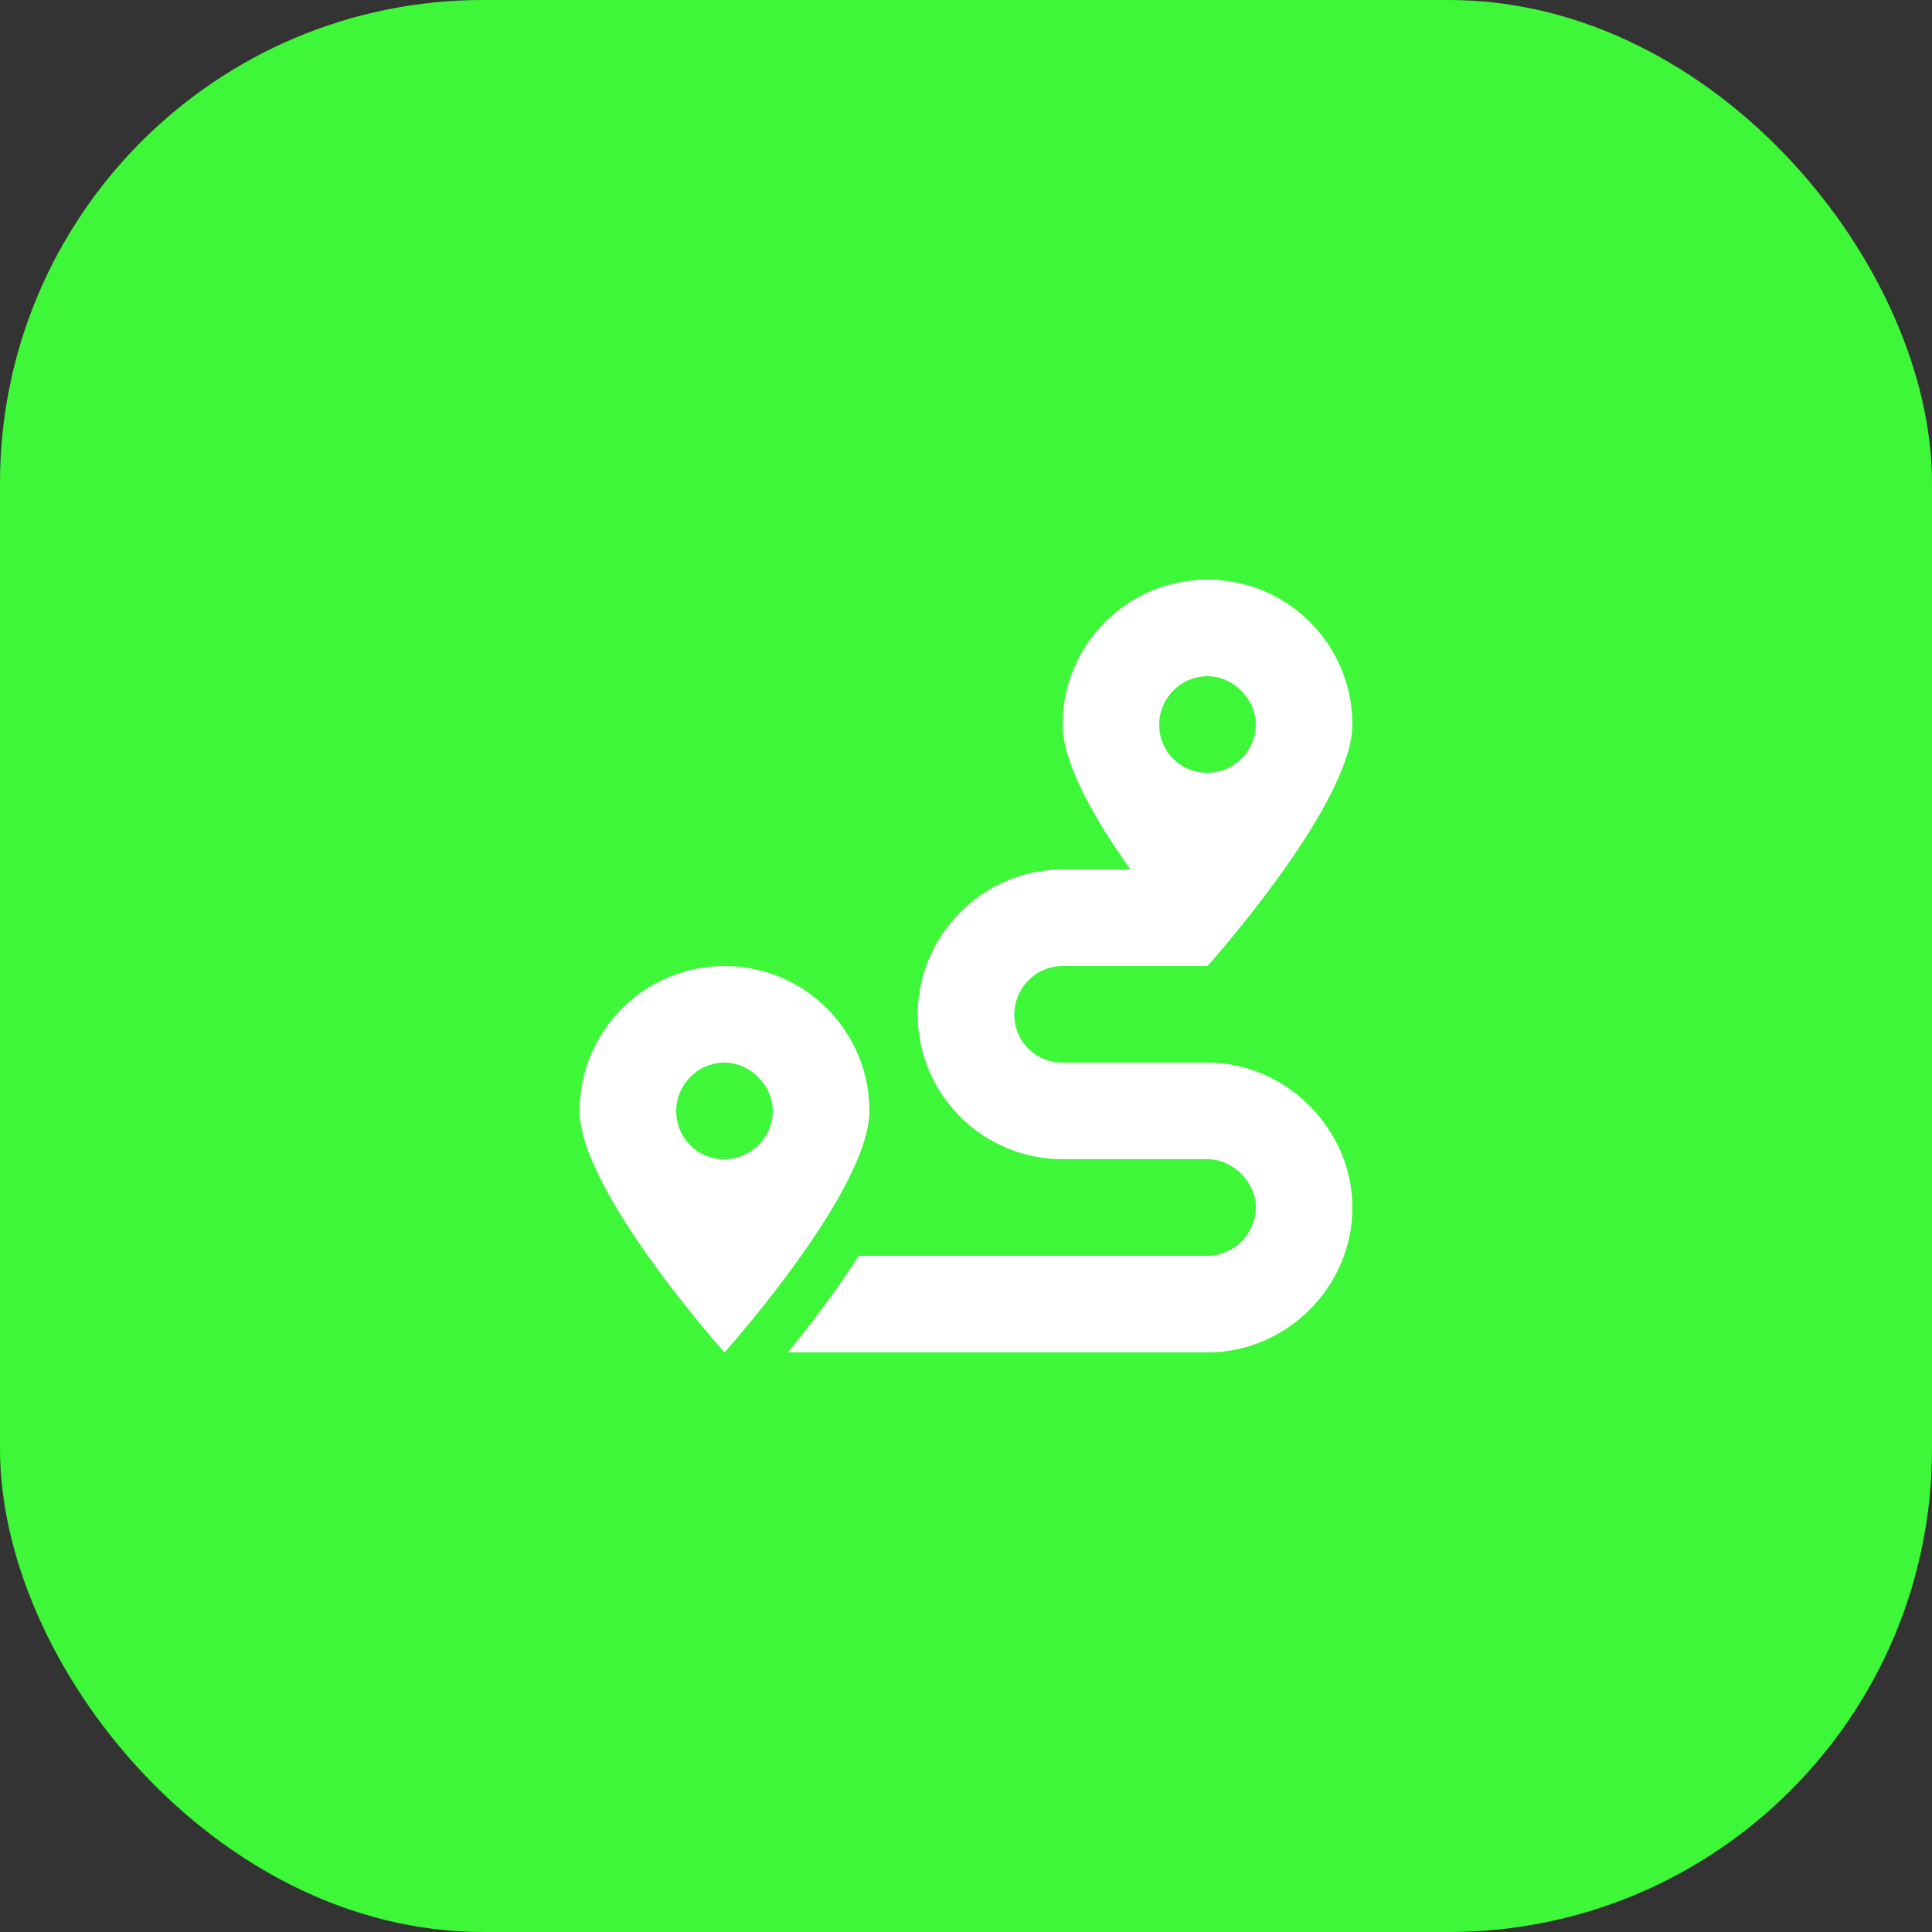 <svg width="80" height="80" viewBox="0 0 80 80" fill="none" xmlns="http://www.w3.org/2000/svg">
<rect x="0" y="0" width="80" height="80" fill="#333333" stroke="none"/>
<rect width="80" height="80" rx="20" fill="#3EF739"/>
<path d="M50 44C53.25 44 56 46.75 56 50C56 53.312 53.25 56 50 56H32.625C33.438 55 34.562 53.562 35.562 52H50C51.062 52 52 51.125 52 50C52 48.938 51.062 48 50 48H44C40.688 48 38 45.312 38 42C38 38.75 40.688 36 44 36H46.812C45.375 34 44 31.625 44 30C44 26.688 46.688 24 50 24C53.312 24 56 26.688 56 30C56 33.312 50 40 50 40H44C42.875 40 42 40.938 42 42C42 43.125 42.875 44 44 44H50ZM50 28C48.875 28 48 28.938 48 30C48 31.125 48.875 32 50 32C51.062 32 52 31.125 52 30C52 28.938 51.062 28 50 28ZM30 40C33.312 40 36 42.688 36 46C36 49.312 30 56 30 56C30 56 24 49.312 24 46C24 42.688 26.688 40 30 40ZM30 48C31.062 48 32 47.125 32 46C32 44.938 31.062 44 30 44C28.875 44 28 44.938 28 46C28 47.125 28.875 48 30 48Z" fill="white"/>
</svg>
